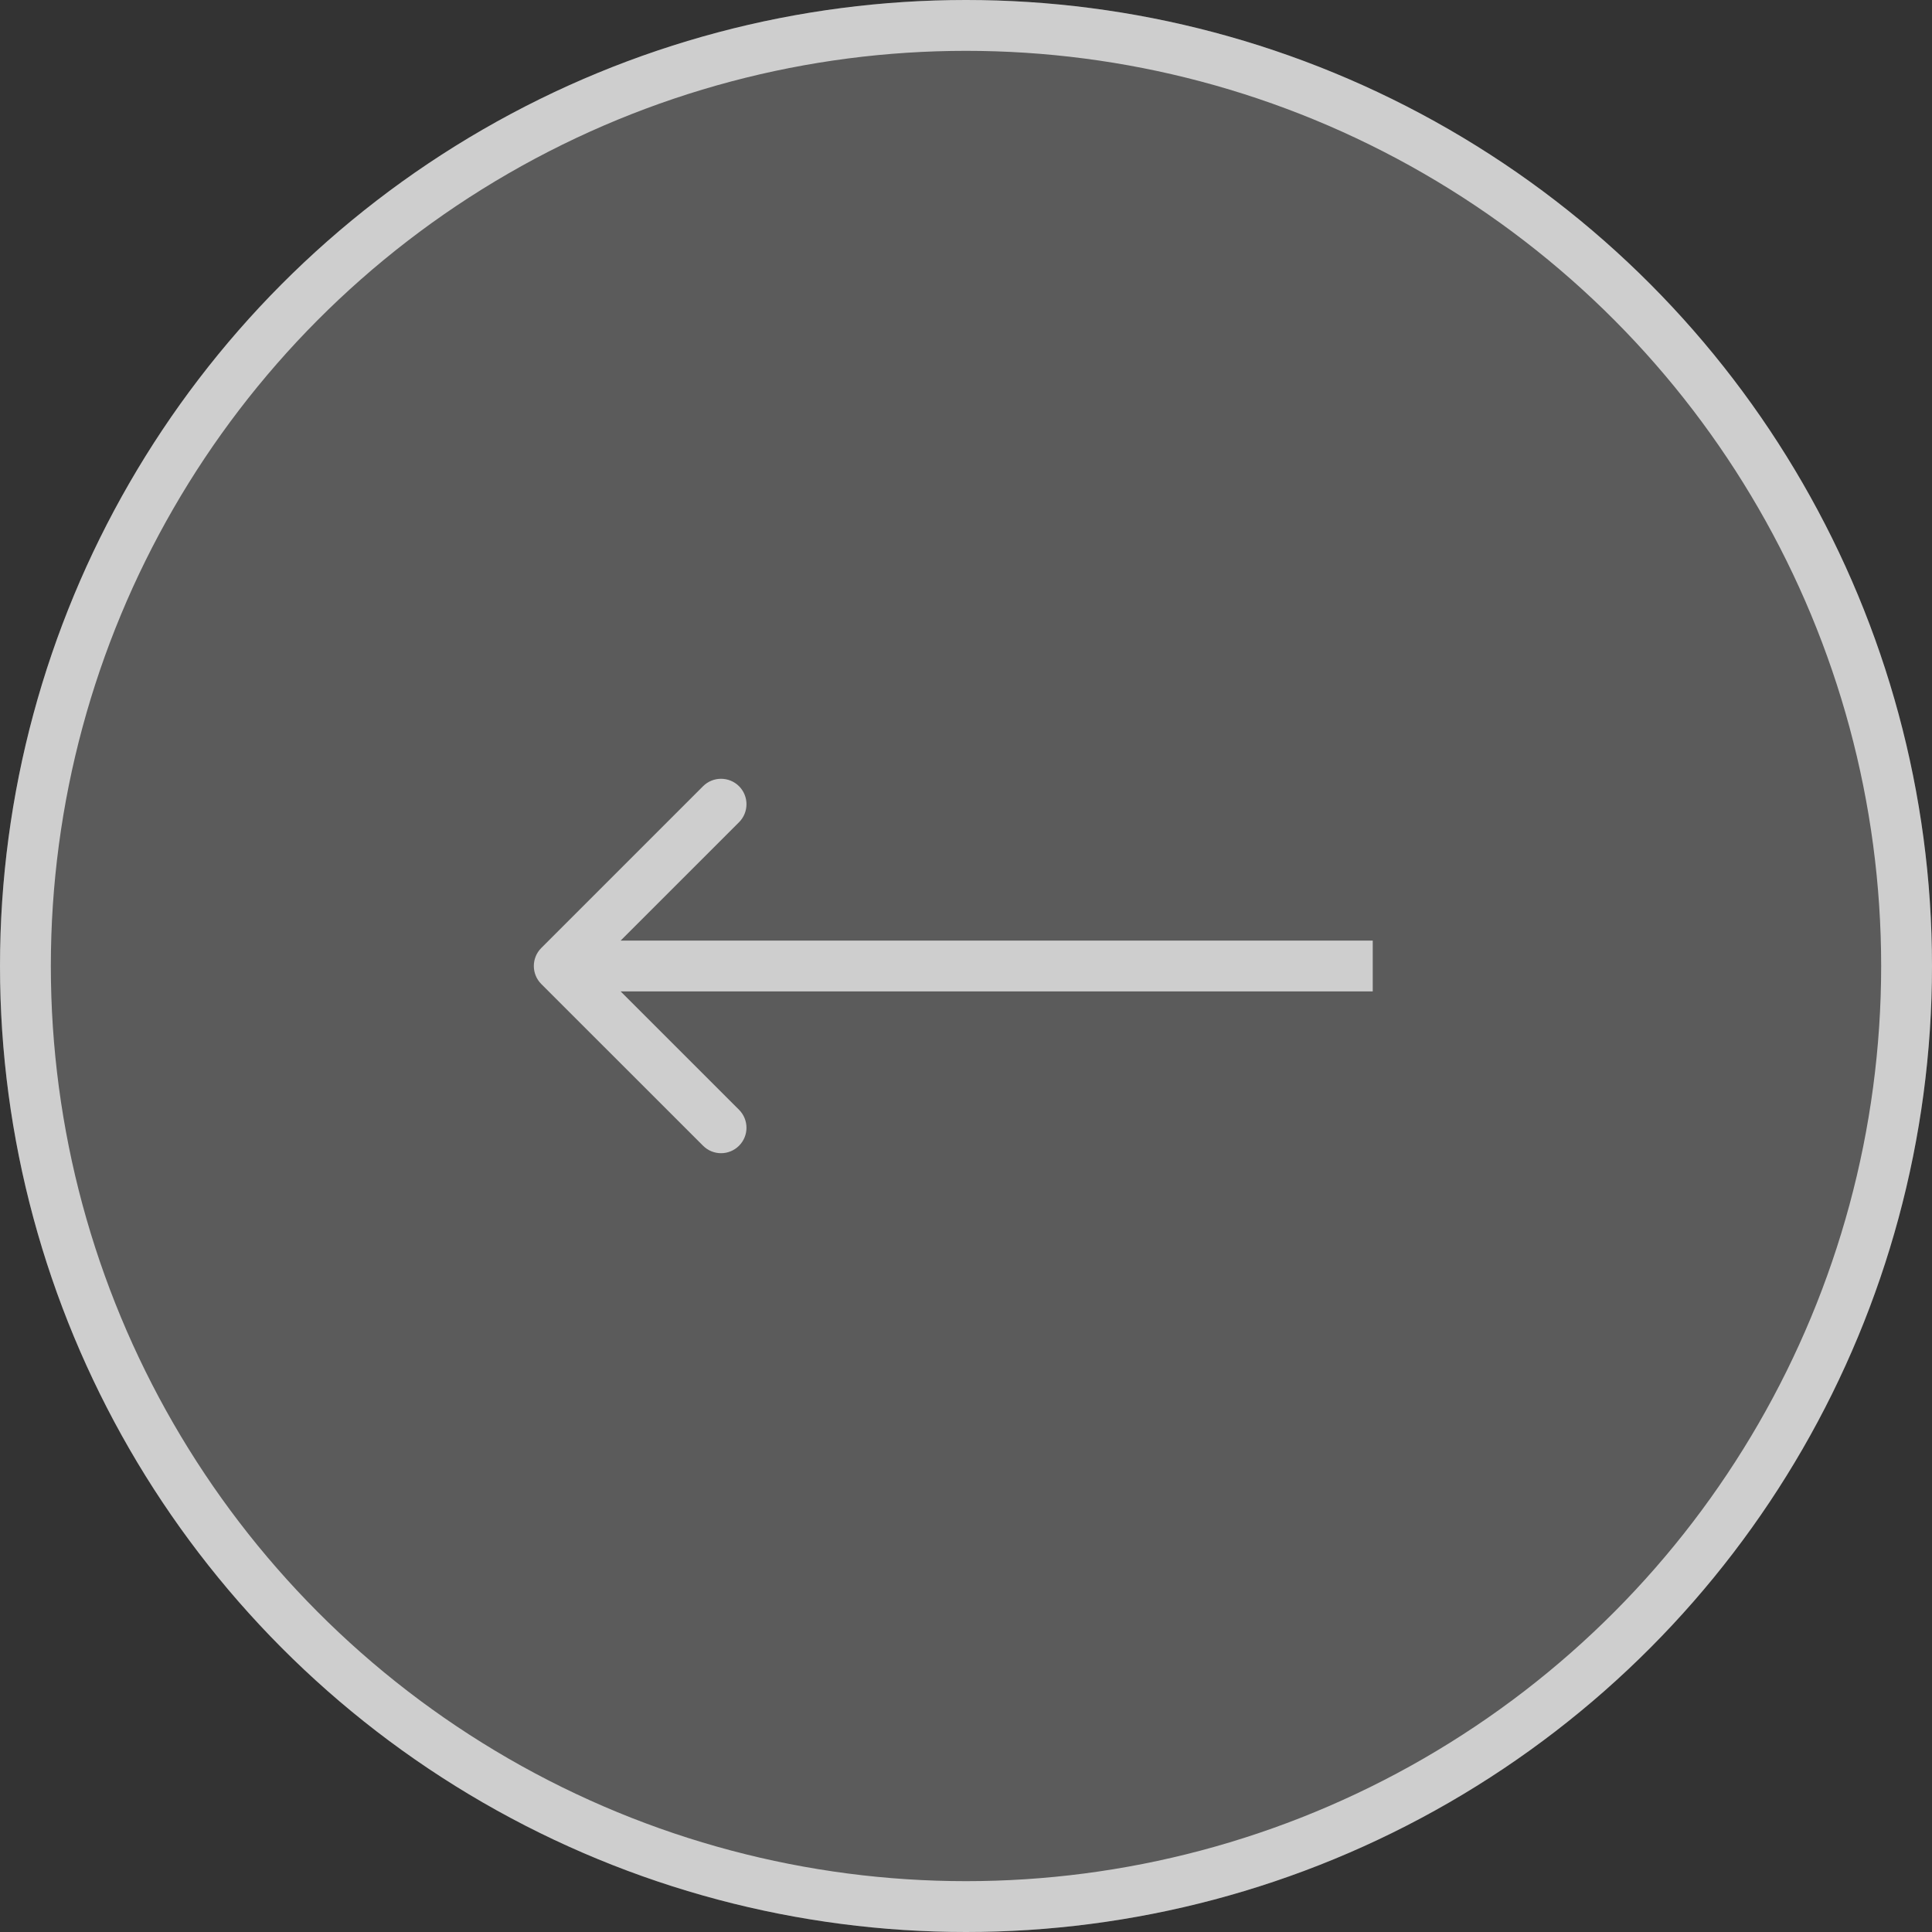 <?xml version="1.0" encoding="UTF-8"?> <svg xmlns="http://www.w3.org/2000/svg" width="38" height="38" viewBox="0 0 38 38" fill="none"><rect x="0" y="0" width="38" height="38" fill="#333333" stroke="none"/><circle cx="19" cy="19" r="19" transform="matrix(-1 0 0 1 38 0)" fill="#5B5B5B"></circle><circle cx="19" cy="19" r="18.5" transform="matrix(-1 0 0 1 38 0)" stroke="white" stroke-opacity="0.7"></circle><path d="M10.646 19.354C10.451 19.158 10.451 18.842 10.646 18.646L13.828 15.464C14.024 15.269 14.34 15.269 14.536 15.464C14.731 15.66 14.731 15.976 14.536 16.172L11.707 19L14.536 21.828C14.731 22.024 14.731 22.34 14.536 22.535C14.34 22.731 14.024 22.731 13.828 22.535L10.646 19.354ZM27 19V19.5H11V19V18.5H27V19Z" fill="white" fill-opacity="0.7"></path></svg> 
